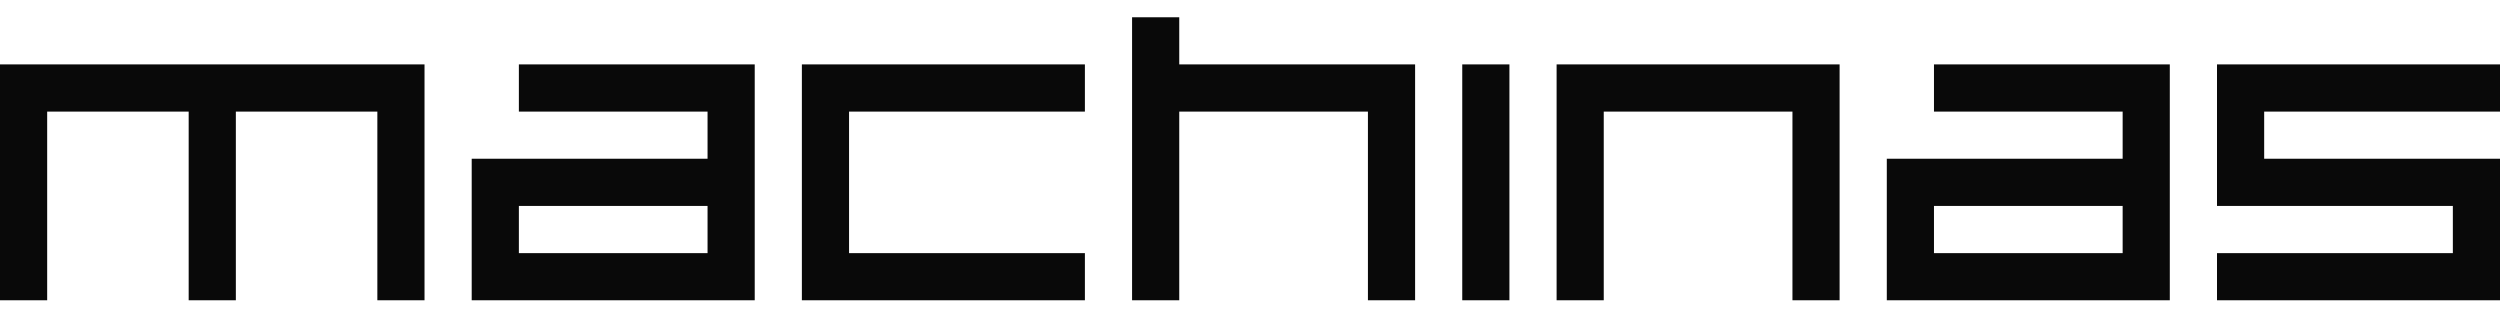 <?xml version="1.0" encoding="UTF-8"?> <svg xmlns="http://www.w3.org/2000/svg" width="100" height="13" viewBox="0 0 100 13" fill="none"><g clip-path="url(#clip0_766_2544)"><path d="M45.283 0.69H47.17V2.576H56.604V12.011H54.717V4.463H47.17V12.011H45.283V0.69Z" fill="#090909"></path><path d="M0 2.577H16.981V12.011H15.094V4.463H9.434V12.011H7.547V4.463H1.887V12.011H0V2.577Z" fill="#090909"></path><path d="M32.075 2.577H43.396V4.463H33.962V10.124H43.396V12.011H32.075V2.577Z" fill="#090909"></path><path d="M58.49 2.577H60.377V12.011H58.49V2.577Z" fill="#090909"></path><path d="M62.264 2.577H73.584V12.011H71.698V4.463H64.15V12.011H62.264V2.577Z" fill="#090909"></path><path d="M88.68 2.577H100V4.463H90.567V6.35H100V12.011H88.68V10.124H98.114V8.237H88.68V2.577Z" fill="#090909"></path><path d="M20.755 4.463H28.302V6.35H18.868V12.011H30.189V2.577H20.755V4.463ZM28.302 10.124H20.755V8.237H28.302V10.124Z" fill="#090909"></path><path d="M77.359 2.577V4.463H84.906V6.35H75.472V12.011H86.792V2.577H77.359ZM84.906 10.124H77.359V8.237H84.906V10.124Z" fill="#090909"></path></g><defs><clipPath id="clip0_766_2544"><rect width="100" height="11.321" fill="white" transform="translate(0 0.69)"></rect></clipPath></defs></svg> 